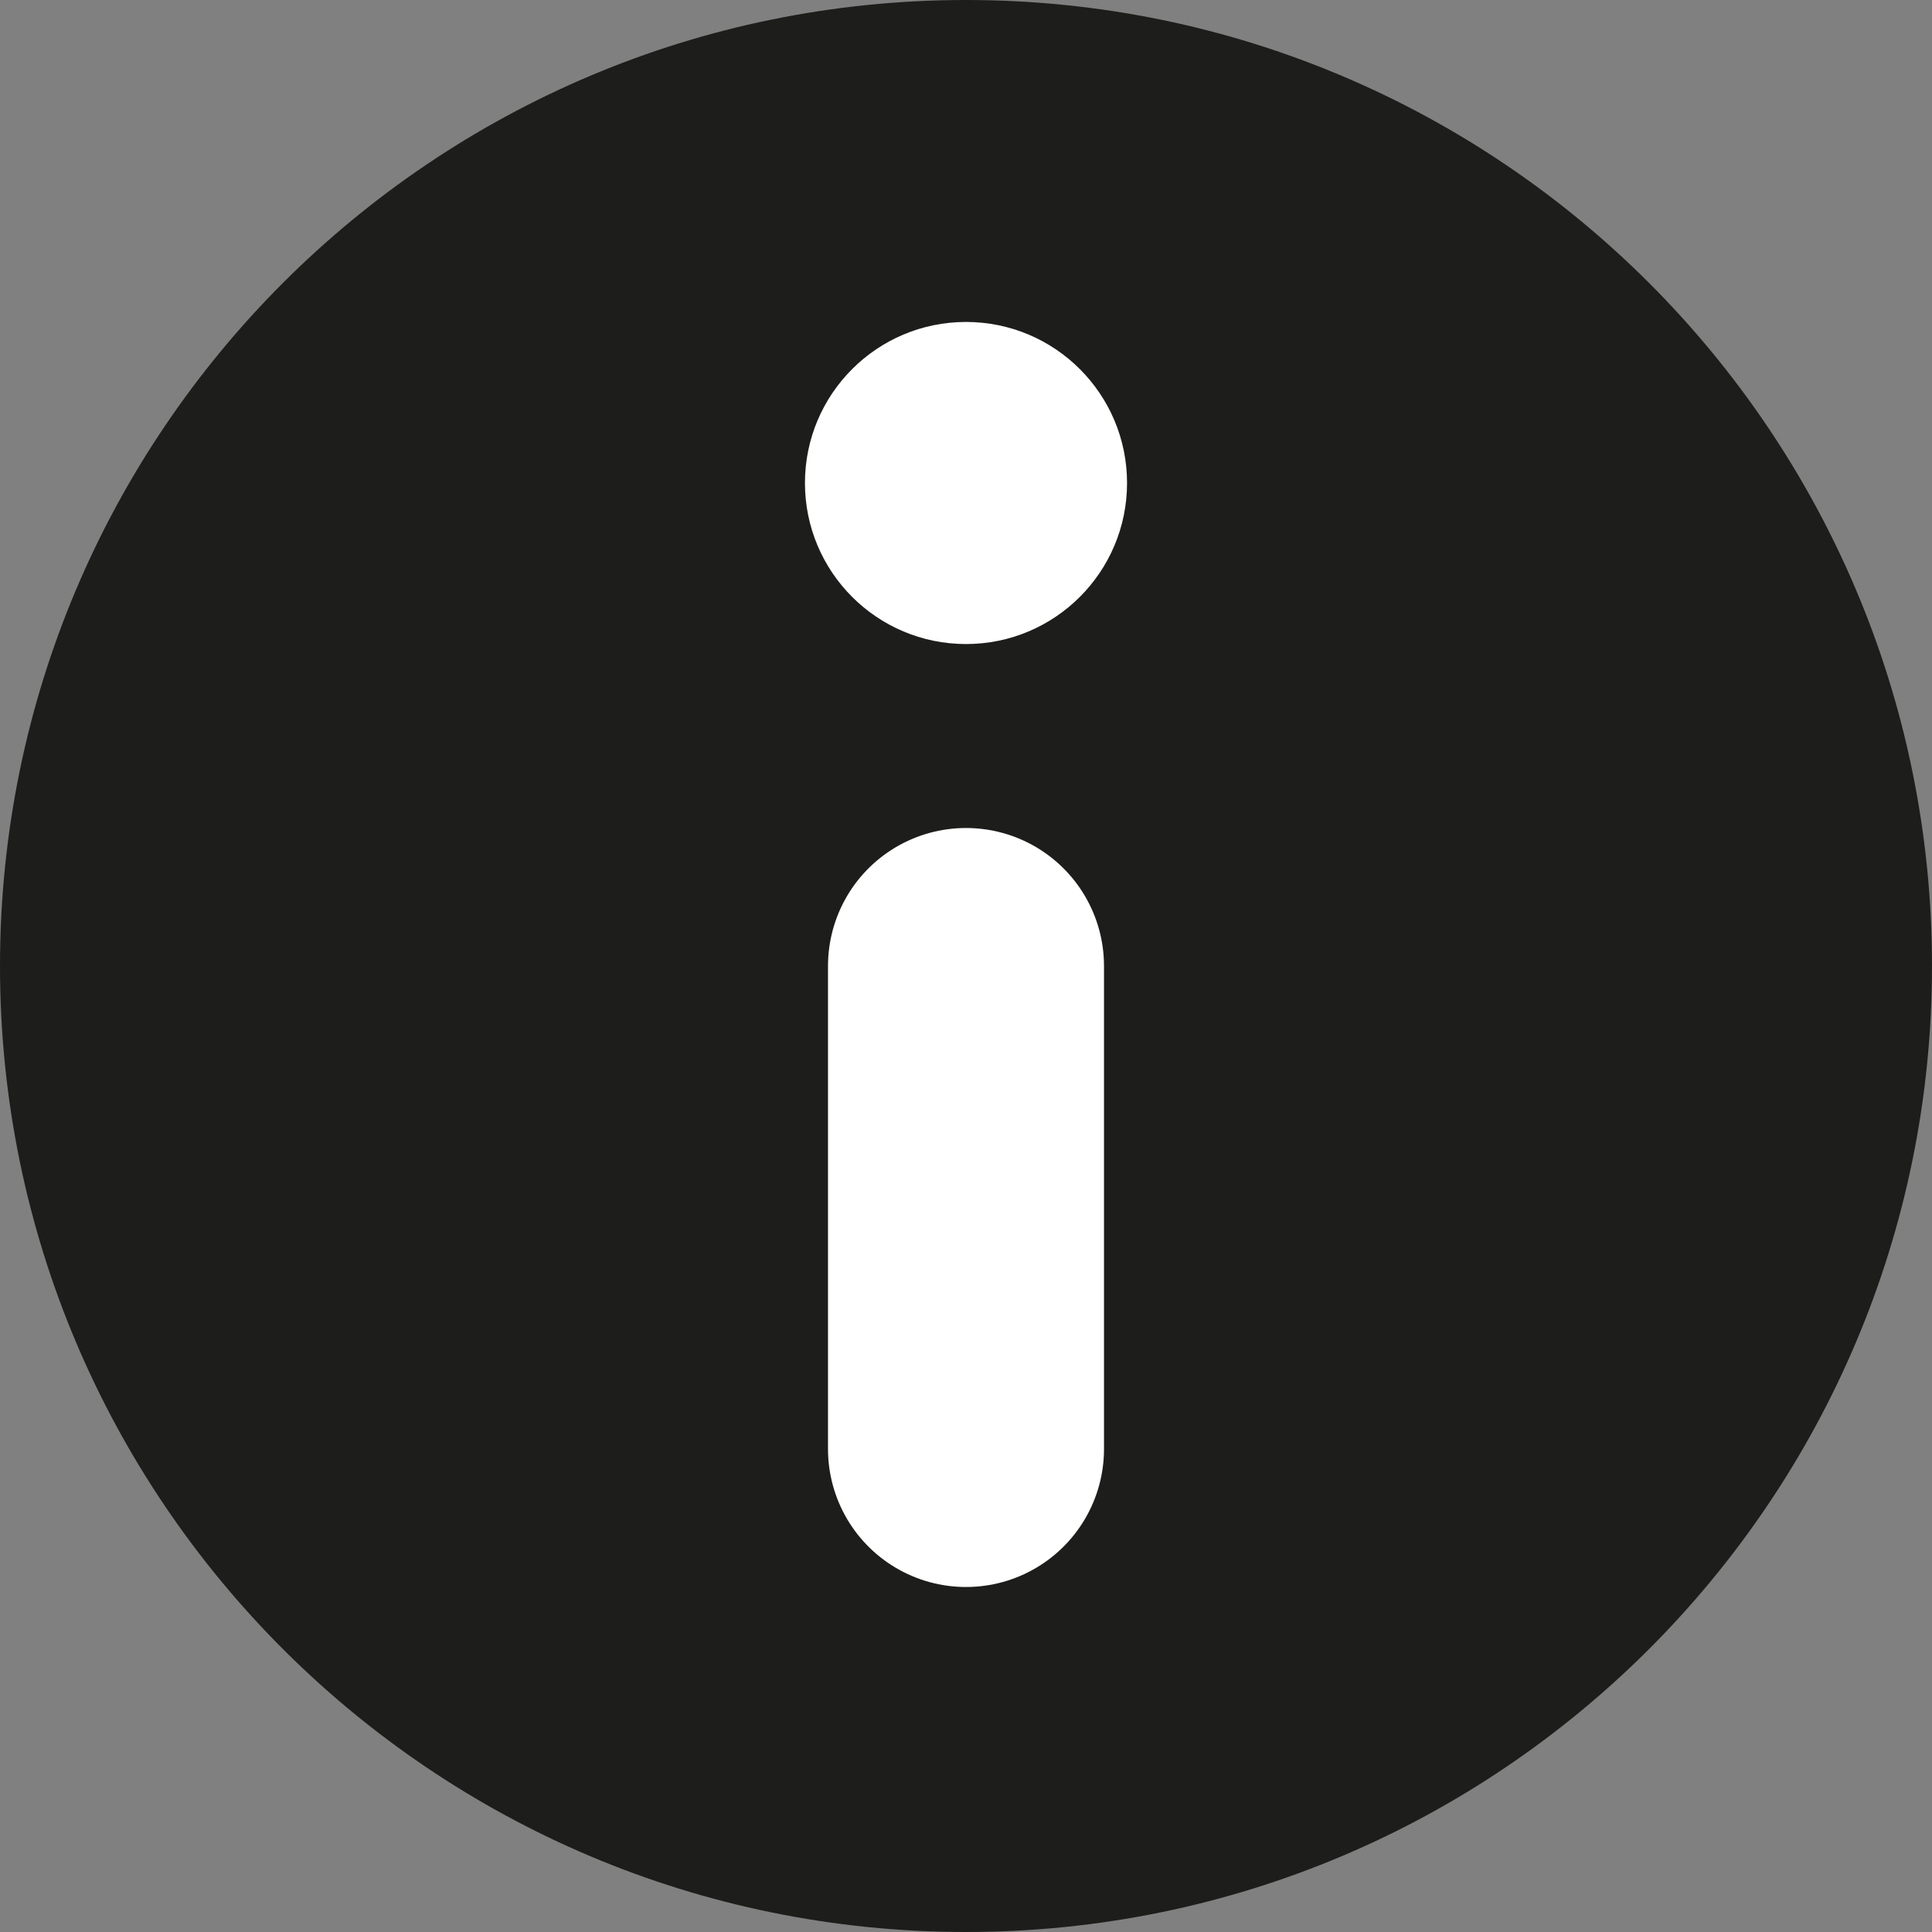 <svg width="14" height="14" viewBox="0 0 14 14" fill="none" xmlns="http://www.w3.org/2000/svg">
<rect x="0" y="0" width="14" height="14" fill="#808080" stroke="none"/>
<path d="M7 14C10.866 14 14 10.866 14 7C14 3.134 10.866 0 7 0C3.134 0 0 3.134 0 7C0 10.866 3.134 14 7 14Z" fill="#1D1D1B"/>
<path d="M7 10.5L7 7" stroke="white" stroke-width="2" stroke-linecap="round"/>
<circle cx="7" cy="3.5" r="1.167" fill="white"/>
</svg>
